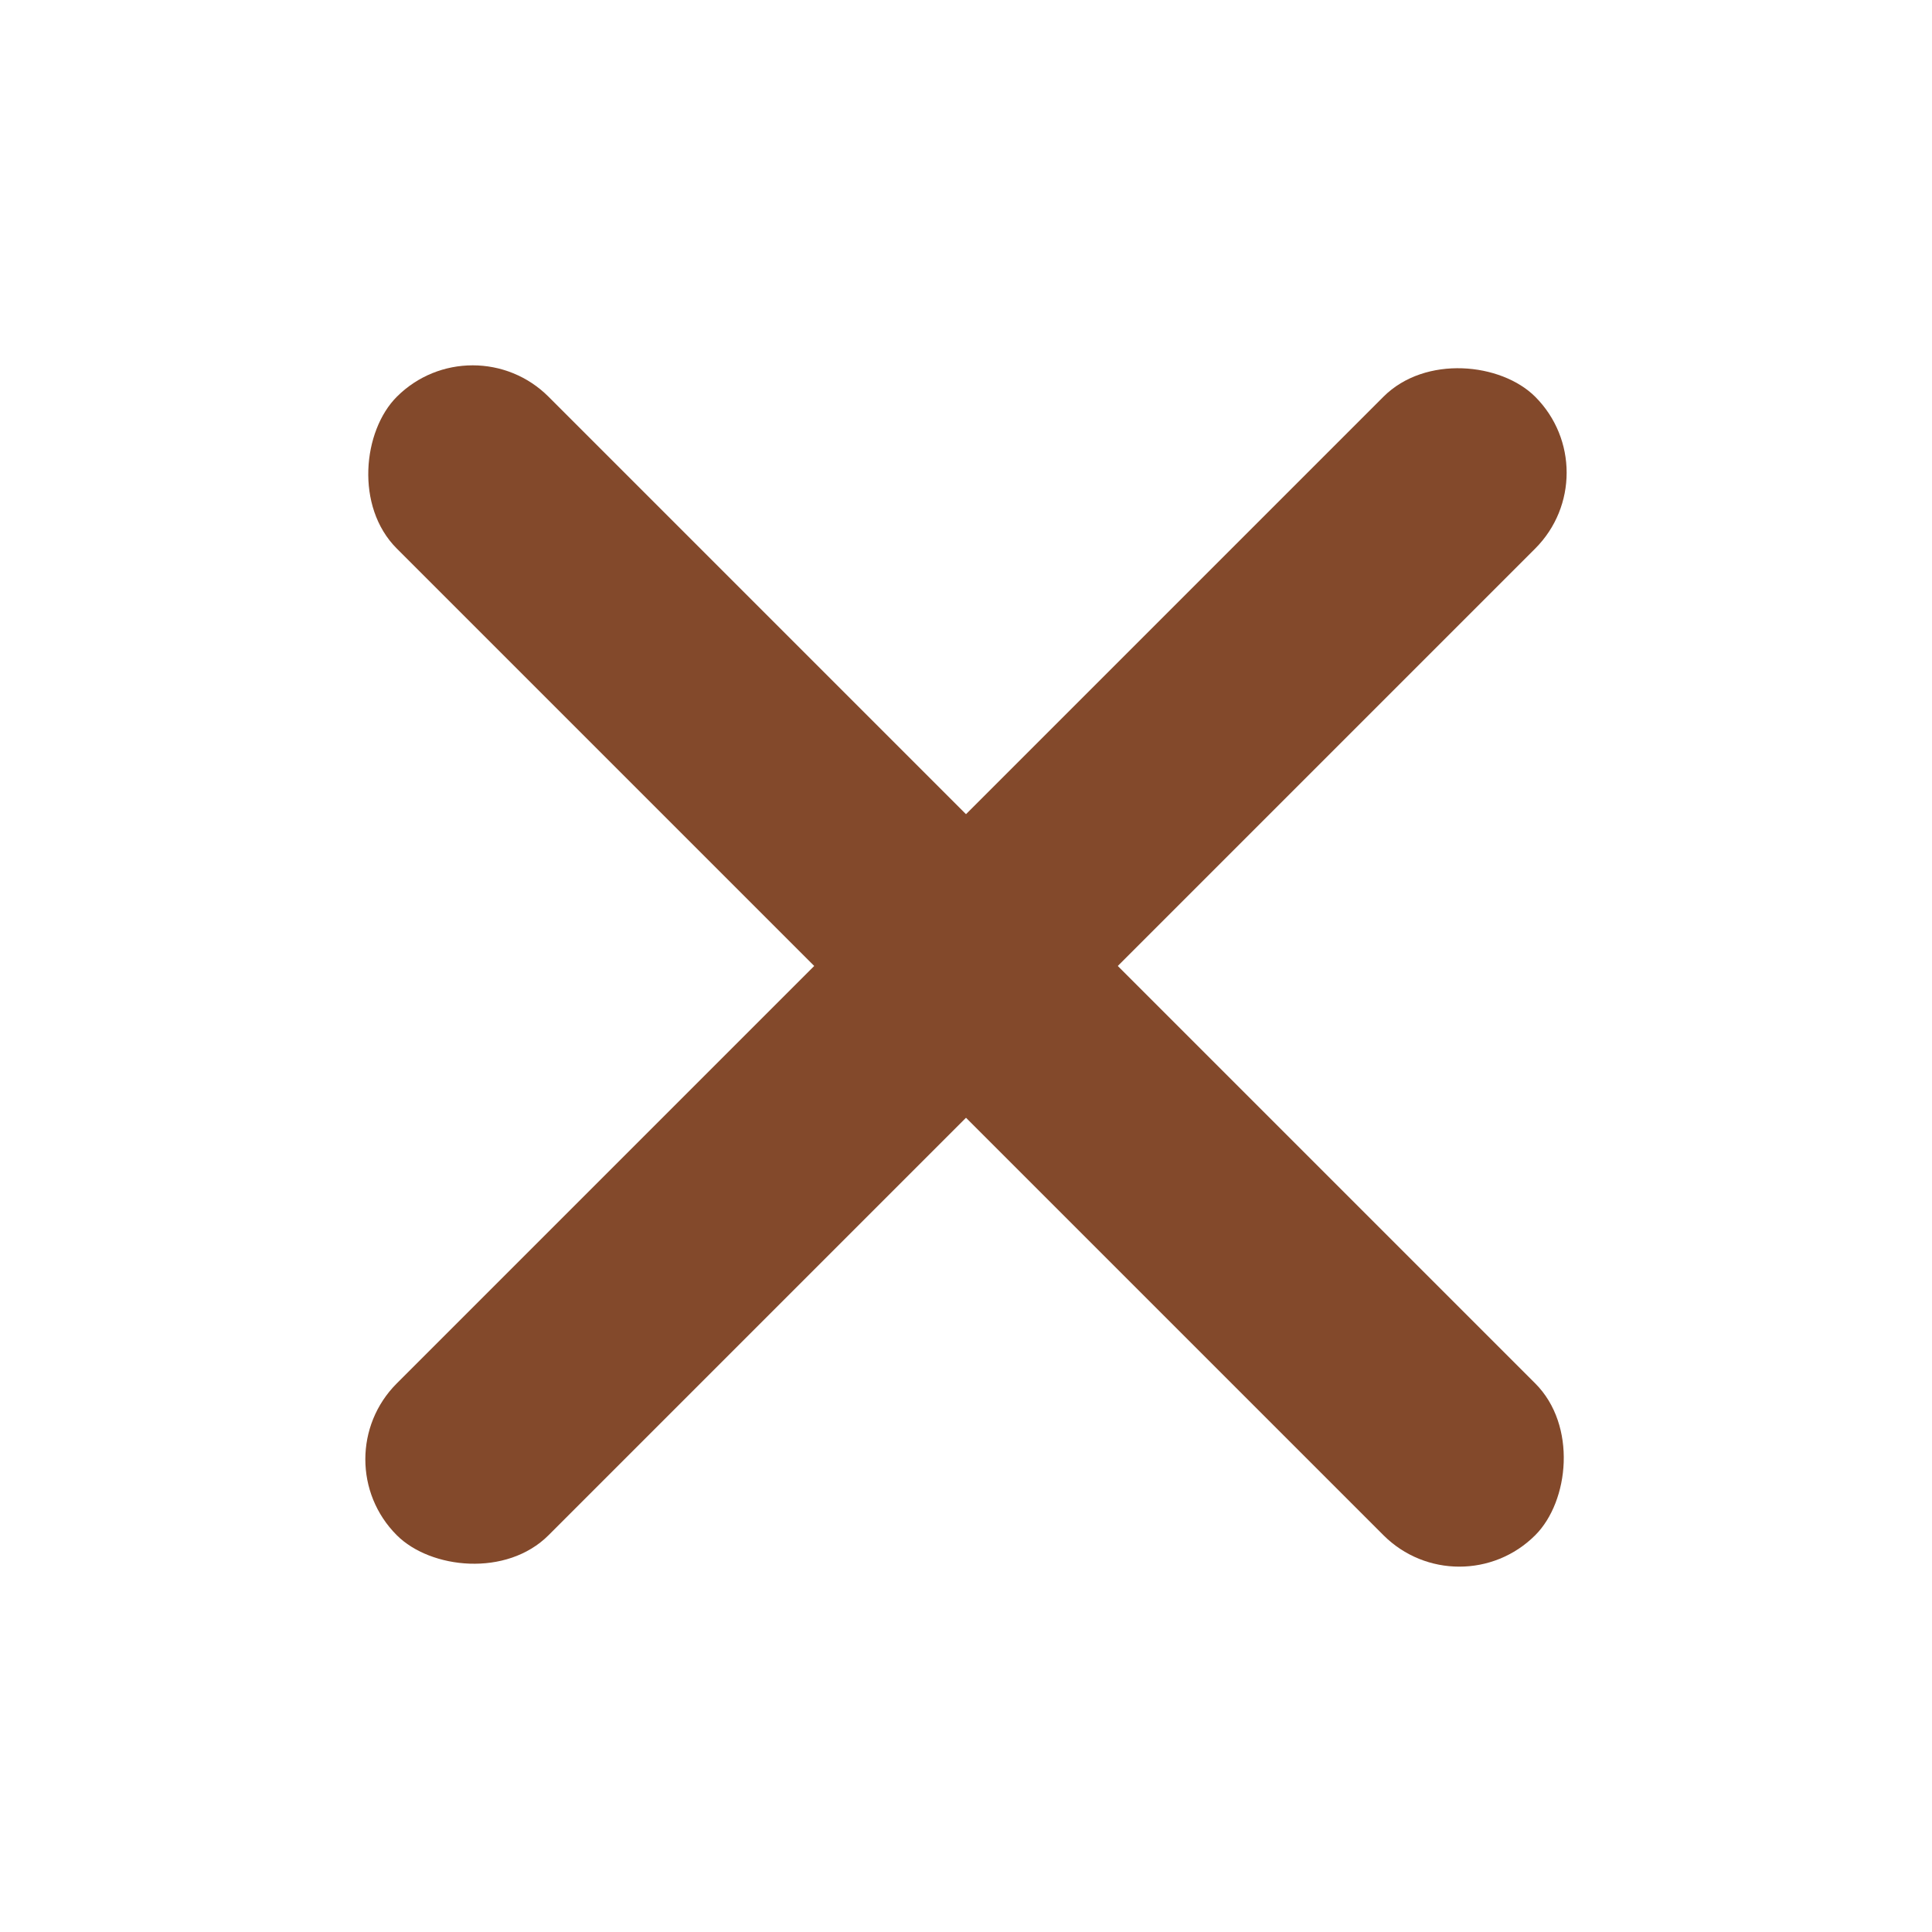 <svg xmlns="http://www.w3.org/2000/svg" width="36" height="36" viewBox="0 0 36 36">
    <g id="gl_batsu" transform="translate(-291 -24)">
      <rect id="gl_batsu_sq_118" data-name="gl_batsu_sq 118" width="36" height="36" transform="translate(291 24)" fill="#fff" opacity="0"/>
      <rect id="gl_batsu_sq_115" data-name="gl_batsu_sq 115" width="30" height="4" rx="2" transform="translate(299.808 29.979) rotate(45)" fill="#83492b"/>
      <rect id="gl_batsu_sq_116" data-name="gl_batsu_sq 116" width="30" height="4" rx="2" transform="translate(294 40)" fill="#83492b" opacity="0"/>
      <rect id="gl_batsu_sq_117" data-name="gl_batsu_sq 117" width="30" height="4" rx="2" transform="translate(296.979 51.192) rotate(-45)" fill="#83492b"/>
    </g>
  </svg>  